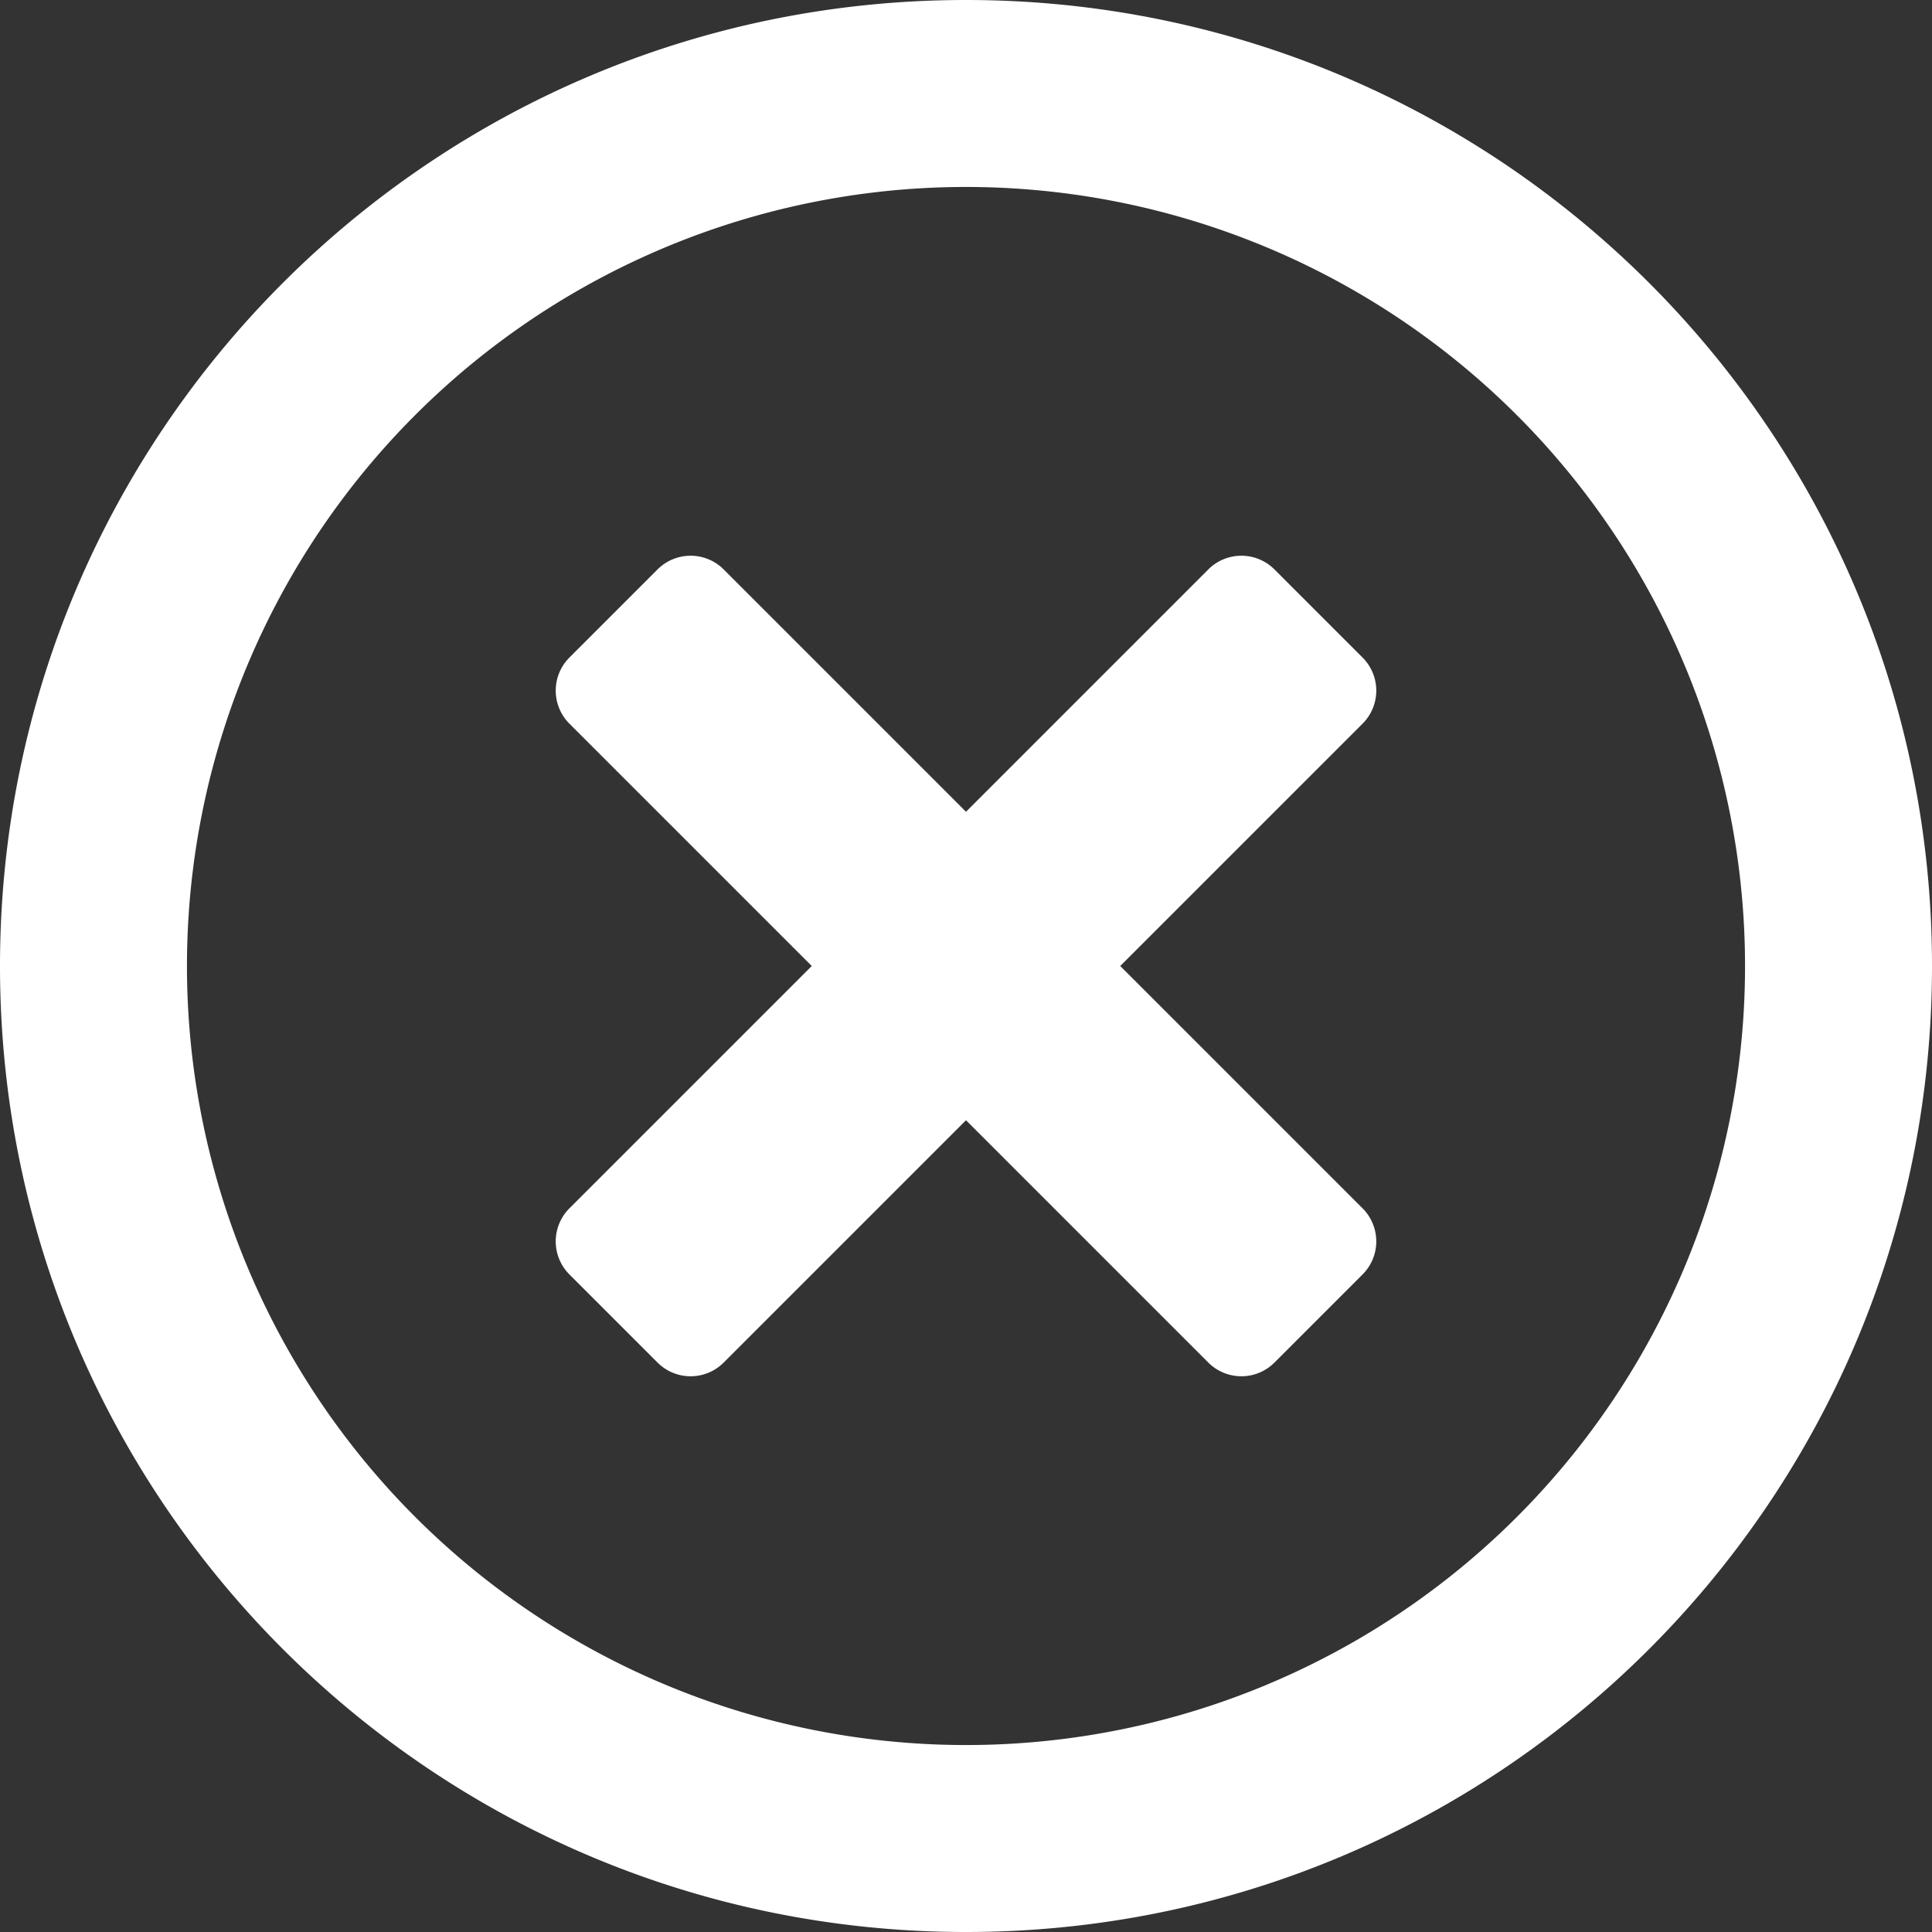 <svg xmlns="http://www.w3.org/2000/svg" viewBox="0 0 496 496"><rect x="0" y="0" width="496" height="496" fill="#333333" stroke="none"/><g data-name="レイヤー 2"><path d="M248 0C111 0 0 111 0 248s111 248 248 248 248-111 248-248S385 0 248 0zm0 448a200 200 0 11200-200 199.94 199.94 0 01-200 200zm101.8-262.2L287.6 248l62.2 62.2a12 12 0 010 17l-22.6 22.6a12 12 0 01-17 0L248 287.6l-62.2 62.2a12 12 0 01-17 0l-22.6-22.6a12 12 0 010-17l62.2-62.2-62.2-62.2a12 12 0 010-17l22.6-22.6a12 12 0 0117 0l62.2 62.2 62.2-62.2a12 12 0 0117 0l22.6 22.6a12 12 0 010 17z" fill="#fff" data-name="レイヤー 1"/></g></svg>
